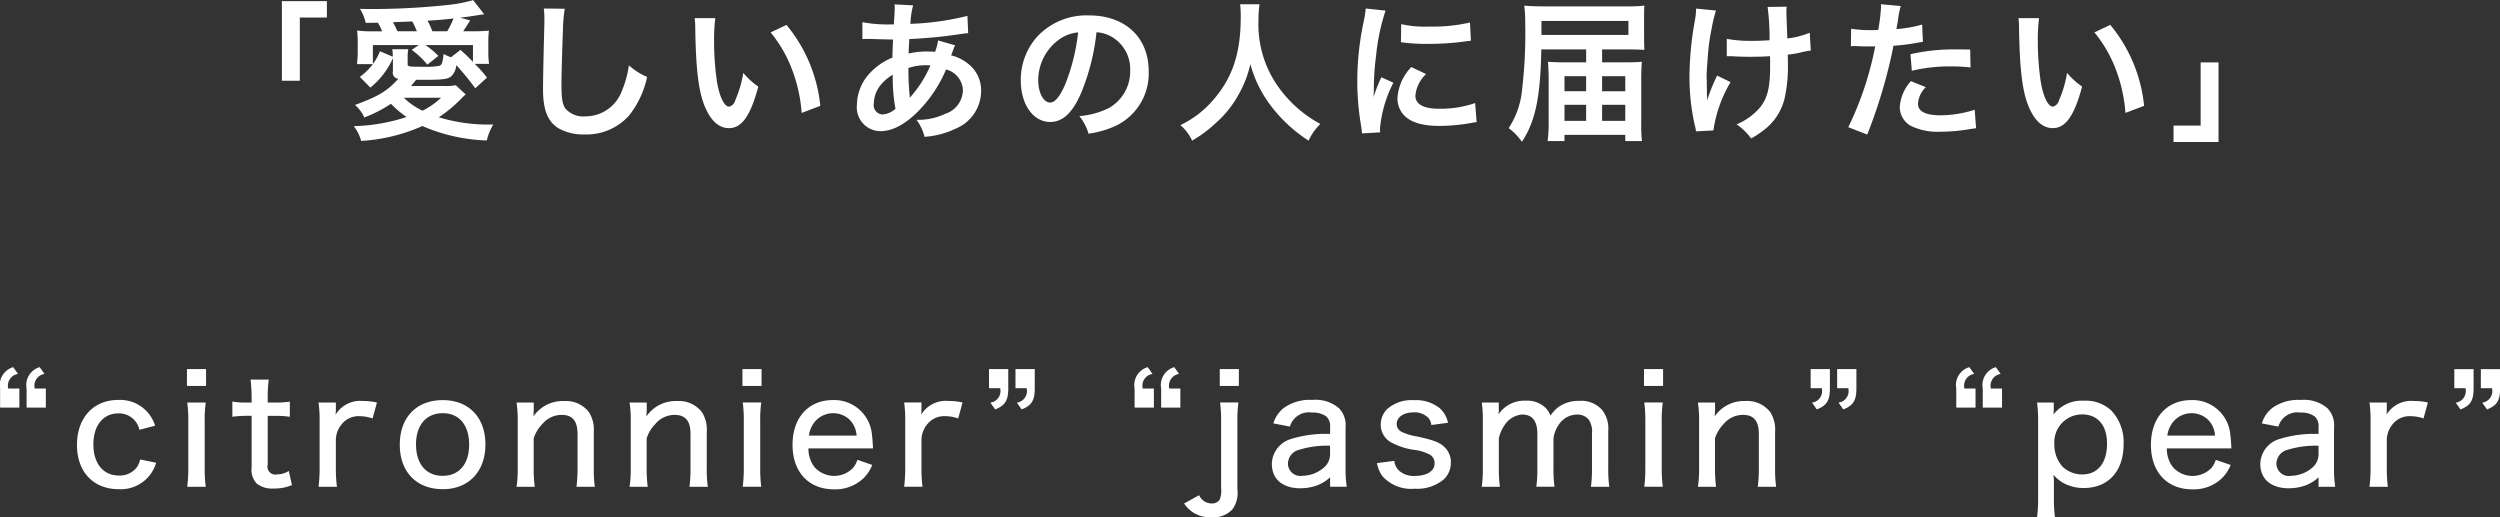<svg id="_16-stt1-pc.svg" data-name="16-stt1-pc.svg" xmlns="http://www.w3.org/2000/svg" width="265.907" height="55" viewBox="0 0 265.907 55">
  <rect x="0" y="0" width="265.907" height="55" fill="#333333" stroke="none"/>
  <defs>
    <style>
      .cls-1 {
        fill: #fff;
        fill-rule: evenodd;
      }
    </style>
  </defs>
  <path id="_愛しいあの人に届けたい_citronnier_jasmin_pear_" data-name="「愛しいあの人に届けたい」 “citronnier” “jasmin” “pear” " class="cls-1" d="M410.921,821.432v-6.723H413.8v-1.745h-4.786v8.468h1.9Zm9.9-2.177v1.168a0.646,0.646,0,0,0,.576.8c-1.169,1.3-2.113,1.872-4.61,2.785a3.826,3.826,0,0,1,.993,1.328,13.622,13.622,0,0,0,2.833-1.457,10.451,10.451,0,0,0,1.664,1.409,19.7,19.7,0,0,1-5.618.977,4.37,4.37,0,0,1,.784,1.568,18.776,18.776,0,0,0,6.515-1.584,18.576,18.576,0,0,0,6.851,1.536,5.917,5.917,0,0,1,.688-1.7,18.022,18.022,0,0,1-5.794-.768,14.163,14.163,0,0,0,2.529-2.129,4.414,4.414,0,0,1,.336-0.3l-1.056-.976a6.07,6.07,0,0,1-1.265.08h-3.5c0.256-.3.272-0.32,0.544-0.657h0.8c1.985,0,2.529-.064,2.913-0.352a1.871,1.871,0,0,0,.561-1.216,30.147,30.147,0,0,1,2.016,2.465l1.249-1.136a13.9,13.9,0,0,0-1.3-1.457h1.521a7.751,7.751,0,0,1-.08-1.185v-1.008a10.3,10.3,0,0,1,.064-1.344,15.447,15.447,0,0,1-1.745.064H428.3c0.112-.177.16-0.241,0.272-0.417,0.288-.448.288-0.448,0.464-0.736l-1.072-.288c0.48-.048,1.344-0.176,2.561-0.369l-1.168-1.5a15.376,15.376,0,0,1-2.53.5,78.142,78.142,0,0,1-7.875.448c-0.368,0-.928,0-1.633-0.016a4.662,4.662,0,0,1,.609,1.489l1.3-.016a6.015,6.015,0,0,1,.448.913h-0.9a12.373,12.373,0,0,1-1.761-.081,11.918,11.918,0,0,1,.064,1.361v0.96a12.163,12.163,0,0,1-.08,1.249h1.7a7.056,7.056,0,0,1-1.393,1.361l1.121,1.136a8.473,8.473,0,0,0,2.4-3.137v0.24Zm-1.377-.961a5.645,5.645,0,0,1-.752,1.361v-2.017h4.882l-0.752.512a8.777,8.777,0,0,1,1.664,1.569l1.169-.928a8.441,8.441,0,0,0-1.377-1.153h5.058v1.793a17.967,17.967,0,0,0-1.328-1.281l-1.009.785a5.44,5.44,0,0,1-.784-0.352c-0.112.96-.176,1.168-0.464,1.264a7.2,7.2,0,0,1-1.553.1c-1.728,0-1.808-.016-1.808-0.288v-0.72a4.788,4.788,0,0,1,.064-0.865h-1.7a4.139,4.139,0,0,1,.048.8Zm6.5,4.946a8.109,8.109,0,0,1-1.969,1.377,7.012,7.012,0,0,1-1.985-1.377h3.954Zm-4.642-7.074a10.48,10.48,0,0,0-.48-0.961l1.217-.048c0.191,0,.463-0.016.848-0.032a9.225,9.225,0,0,1,.48,1.041H421.3Zm3.714,0a7.973,7.973,0,0,0-.513-1.121c1.089-.064,1.889-0.128,2.769-0.24a9.783,9.783,0,0,1-.672,1.361h-1.584Zm11.853-2.417a7.954,7.954,0,0,1,.065,1.088c0,0.224,0,.56-0.017,1.04-0.1,4.018-.128,5.619-0.128,6.451,0,2.145.464,3.377,1.569,4.113a5.211,5.211,0,0,0,2.8.7,6.056,6.056,0,0,0,4.8-2.033,9.866,9.866,0,0,0,1.9-4.082,6.913,6.913,0,0,1-1.937-1.232,10.735,10.735,0,0,1-.736,2.689,4.119,4.119,0,0,1-3.874,2.737,2.536,2.536,0,0,1-2.145-.832c-0.32-.48-0.416-1.057-0.416-2.578,0-1.136.1-4.385,0.16-5.874a14.661,14.661,0,0,1,.192-2.161Zm16.048,1.024a7.853,7.853,0,0,1,.063,1.024c0.064,4.434.353,6.755,1.009,8.355,0.64,1.537,1.5,2.322,2.577,2.322,1.36,0,2.288-1.3,3.121-4.418a7.937,7.937,0,0,1-1.6-1.457,11.791,11.791,0,0,1-.848,2.9,0.9,0.9,0,0,1-.656.689c-0.513,0-1.024-1.025-1.3-2.689a29.971,29.971,0,0,1-.3-4.29,18.607,18.607,0,0,1,.128-2.433h-2.192Zm8.083,1.52a13.953,13.953,0,0,1,2.272,3.938,16.209,16.209,0,0,1,1.025,4.626l1.985-.753a15.963,15.963,0,0,0-3.6-8.611Zm17.808,0.849a6,6,0,0,1-.32,1.216,4.544,4.544,0,0,0-.609-0.032,8.866,8.866,0,0,0-2.209.208c0.017-.336.033-0.848,0.08-1.536a51.379,51.379,0,0,0,5.635-.56c0.336-.048.4-0.048,0.624-0.064l-0.08-1.841a29.017,29.017,0,0,1-6.066.848,9.306,9.306,0,0,1,.288-1.969l-1.985-.1a0.9,0.9,0,0,1,.032.256c0,0.3-.016.7-0.032,0.913-0.048.64-.048,0.64-0.064,0.96H473.75a14.176,14.176,0,0,1-2.994-.24V817c0.177-.017.321-0.017,0.369-0.017h0.3c1.552,0.049,2.417.065,2.593,0.065-0.032.768-.064,1.408-0.064,1.921a6.617,6.617,0,0,0-2.193,1.44,5.032,5.032,0,0,0-1.585,3.586,2.528,2.528,0,0,0,2.5,2.8c1.329,0,2.753-.785,4.194-2.3a14.133,14.133,0,0,0,2.785-4.258,2.349,2.349,0,0,1,1.793,2.209,2.689,2.689,0,0,1-1.873,2.5,6.638,6.638,0,0,1-3.057.64,5.165,5.165,0,0,1,.848,1.809,8.912,8.912,0,0,0,3.265-.848,4.352,4.352,0,0,0,2.754-4,3.568,3.568,0,0,0-1.521-3.025,4.3,4.3,0,0,0-1.665-.784c0.049-.144.064-0.161,0.224-0.609a3.478,3.478,0,0,1,.193-0.464Zm-4.818,3.649a17.571,17.571,0,0,0,.288,3.618,2.207,2.207,0,0,1-1.393.608,0.986,0.986,0,0,1-.912-1.168,3.173,3.173,0,0,1,.72-1.953A4.766,4.766,0,0,1,473.99,820.791Zm1.808,2.417a0.7,0.7,0,0,1-.015-0.176,0.845,0.845,0,0,0-.016-0.208,26.315,26.315,0,0,1-.113-2.753,5.888,5.888,0,0,1,1.921-.288,3.757,3.757,0,0,1,.416.016,12.18,12.18,0,0,1-1.984,3.2,1.477,1.477,0,0,0-.176.224Zm19.858-6.931a3.5,3.5,0,0,1,1.616.481,3.963,3.963,0,0,1,1.969,3.553,4.479,4.479,0,0,1-2.225,4,8.488,8.488,0,0,1-3.185.881,5.108,5.108,0,0,1,.976,1.873,10.457,10.457,0,0,0,2.513-.672,6.168,6.168,0,0,0,3.89-5.971c0-3.6-2.5-5.938-6.339-5.938a7.182,7.182,0,0,0-5.506,2.241,6.877,6.877,0,0,0-1.761,4.658c0,2.576,1.313,4.433,3.138,4.433,1.312,0,2.337-.944,3.249-3.009A23.15,23.15,0,0,0,495.656,816.277Zm-1.953.016a21.11,21.11,0,0,1-1.329,5.411c-0.576,1.376-1.12,2.048-1.648,2.048-0.7,0-1.265-1.04-1.265-2.353a5.357,5.357,0,0,1,2.177-4.321A4.078,4.078,0,0,1,493.7,816.293Zm17.232-2.993a10.483,10.483,0,0,1,.064,1.345c0,3.841-.865,6.466-2.93,8.835a10.648,10.648,0,0,1-3.489,2.673,4.815,4.815,0,0,1,1.249,1.649,13.507,13.507,0,0,0,2.481-1.841,11.129,11.129,0,0,0,2.464-3.073,11.416,11.416,0,0,0,1.249-3.233,12.647,12.647,0,0,0,2.129,4.369,15.591,15.591,0,0,0,4.066,3.778,5.957,5.957,0,0,1,1.248-1.777,13.021,13.021,0,0,1-5.01-4.77,11.49,11.49,0,0,1-1.568-6.306A10.6,10.6,0,0,1,513,813.3h-2.065Zm14.894,13.622c-0.016-.208-0.016-0.337-0.016-0.432a13.124,13.124,0,0,1,1.425-4.85l-1.281-.577a16.365,16.365,0,0,0-.832,2.113c0.016-.4.032-0.528,0.032-0.88a26.746,26.746,0,0,1,.24-3.538,22.057,22.057,0,0,1,1.008-4.785l-2.112-.224a10.47,10.47,0,0,1-.24,1.488,30.679,30.679,0,0,0-.657,6.259,27.919,27.919,0,0,0,.416,4.785c0.048,0.368.064,0.465,0.081,0.753Zm2.209-9.588a19.005,19.005,0,0,0,2.881.176,28.694,28.694,0,0,0,3.426-.192c0.768-.1,1.009-0.128,1.136-0.144l-0.1-1.937a17.656,17.656,0,0,1-4.354.432,11.545,11.545,0,0,1-2.961-.256Zm1.105,2.641a5.226,5.226,0,0,0-1.473,3.3,2.681,2.681,0,0,0,.48,1.569c0.7,0.944,1.985,1.392,3.97,1.392a19.667,19.667,0,0,0,3.314-.3,5.5,5.5,0,0,1,.656-0.1l-0.16-2.032a11.26,11.26,0,0,1-3.81.608c-1.665,0-2.545-.48-2.545-1.393a3.624,3.624,0,0,1,1.136-2.3Zm18.592-.5h-2.209c-0.832,0-1.264-.016-1.84-0.064,0.032,0.5.064,1.248,0.064,1.793v4.673a13.185,13.185,0,0,1-.112,1.969h1.793v-0.656H551.9v0.656h1.777a14.253,14.253,0,0,1-.08-1.872v-4.707c0-.64.016-1.216,0.064-1.856-0.448.048-1.056,0.064-1.888,0.064h-2.337V818.1h2.753c0.671,0,1.232.016,1.744,0.048-0.016-.3-0.032-0.784-0.032-1.392v-1.873c0-.737,0-1.025.032-1.441a14.936,14.936,0,0,1-1.841.08h-8.835c-0.944,0-1.568-.032-2.1-0.08a14.079,14.079,0,0,1,.1,1.825,50.977,50.977,0,0,1-.353,7.283,8.835,8.835,0,0,1-1.408,3.922,6.075,6.075,0,0,1,1.408,1.456c1.442-2.193,1.969-4.738,2.066-9.828h4.769v1.377Zm0,1.472v1.6h-2.3v-1.6h2.3Zm0,3.042v1.712h-2.3v-1.712h2.3Zm1.7,1.712v-1.712H551.9v1.712h-2.464Zm0-3.153v-1.6H551.9v1.6h-2.464Zm-6.452-5.987v-1.488h9.252v1.488h-9.252Zm19.714,2.257h0.241c0.191,0,.255,0,0.719.032,0.416,0.017,1.009.033,1.457,0.033,0.8,0,1.633-.016,2.177-0.065,0.016,0.529.016,0.673,0.016,1.009,0,2.369-.288,3.489-1.12,4.5a6.6,6.6,0,0,1-2.45,1.744,6.293,6.293,0,0,1,1.553,1.5,10.36,10.36,0,0,0,1.745-1.217,5.989,5.989,0,0,0,1.824-3.105,15.832,15.832,0,0,0,.336-3.825c0-.288,0-0.432-0.015-0.769a11.153,11.153,0,0,0,1.552-.272,7.8,7.8,0,0,1,.9-0.16l-0.112-1.9a8.757,8.757,0,0,1-2.385.609c-0.032-1.025-.065-1.633-0.065-1.809-0.032-.72-0.032-0.864-0.032-1.024a3.476,3.476,0,0,1,.032-0.544l-2.032.031a24.756,24.756,0,0,1,.208,3.538c-0.833.048-1.089,0.064-1.7,0.064a14.176,14.176,0,0,1-2.849-.209v1.841Zm-1.024,2.065a16.522,16.522,0,0,0-1.057,2.641c0-.256-0.015-0.352-0.032-0.608v-0.288c-0.016-.784-0.016-1.056-0.016-1.233-0.016-.255-0.016-0.448-0.016-0.5,0-.3.032-0.768,0.112-1.824a21.58,21.58,0,0,1,.416-3.154,15.611,15.611,0,0,1,.465-1.952l-2.113-.208a6.974,6.974,0,0,1-.113,1.184,34.391,34.391,0,0,0-.591,6.067,22.989,22.989,0,0,0,.576,5.2,2.652,2.652,0,0,1,.112.608l1.857-.1a13.909,13.909,0,0,1,1.825-5.137Zm14.222-3.121a2.389,2.389,0,0,1,.3-0.016c0.128,0,.352,0,0.64.016,0.272,0.016.433,0.016,0.513,0.016h0.928a1.355,1.355,0,0,0,.208-0.016,34.155,34.155,0,0,1-2.865,8.611l2.017,0.785a54.68,54.68,0,0,0,1.793-5.3c0.416-1.457.816-3.154,0.992-4.146a21.85,21.85,0,0,0,2.625-.336c0.384-.064.384-0.064,0.512-0.08l-0.081-1.841a13.254,13.254,0,0,1-2.736.48c0.064-.368.08-0.464,0.16-0.912a9.09,9.09,0,0,1,.3-1.537l-2.113-.192a2.171,2.171,0,0,1,.016.288,19.411,19.411,0,0,1-.3,2.449c-0.368.016-.544,0.016-0.737,0.016a12.738,12.738,0,0,1-2.144-.144Zm12.693,0.352c-1.009-.016-1.152-0.016-1.585-0.016a20.549,20.549,0,0,0-4.77.512l0.145,1.761a17.278,17.278,0,0,1,4.226-.464,16.668,16.668,0,0,1,2.016.112Zm-6.307,3.361a4.517,4.517,0,0,0-1.184,2.77,2.315,2.315,0,0,0,1.136,1.969,6.517,6.517,0,0,0,3.218.639,18.6,18.6,0,0,0,2.977-.255c0.368-.064.5-0.081,0.784-0.112l-0.144-1.969a12.246,12.246,0,0,1-3.633.592c-1.6,0-2.4-.416-2.4-1.233a2.655,2.655,0,0,1,.832-1.76Zm11.438-6.706a7.511,7.511,0,0,1,.063,1.024c0.065,4.434.353,6.755,1.009,8.355,0.641,1.537,1.5,2.322,2.577,2.322,1.361,0,2.289-1.3,3.121-4.418a7.93,7.93,0,0,1-1.6-1.457,11.748,11.748,0,0,1-.849,2.9,0.9,0.9,0,0,1-.656.689c-0.512,0-1.025-1.025-1.3-2.689a29.814,29.814,0,0,1-.305-4.29,18.607,18.607,0,0,1,.128-2.433h-2.192Zm8.083,1.52a14,14,0,0,1,2.273,3.938,16.276,16.276,0,0,1,1.025,4.626l1.984-.753a15.956,15.956,0,0,0-3.6-8.611Zm11.294,3.186V826.2h-2.881v1.745H615v-8.467h-1.9ZM379.042,856.2h2.049v-2.032h-1.184a1.266,1.266,0,0,1,1.04-1.553l-0.512-.72a1.977,1.977,0,0,0-1.393,2.273V856.2Zm2.817,0h2.049v-2.032h-1.184a1.266,1.266,0,0,1,1.04-1.553l-0.512-.72a1.978,1.978,0,0,0-1.393,2.273V856.2Zm13.666,1.921a3.885,3.885,0,0,0-3.921-2.737c-2.641,0-4.386,1.905-4.386,4.786,0,2.865,1.745,4.706,4.45,4.706a3.921,3.921,0,0,0,3.3-1.5,3.984,3.984,0,0,0,.673-1.312l-1.7-.352a2.7,2.7,0,0,1-.32.784,2.283,2.283,0,0,1-1.937.928c-1.664,0-2.721-1.28-2.721-3.3,0-2.033,1.04-3.313,2.673-3.313a2.226,2.226,0,0,1,2.225,1.744Zm3.39-6.018v1.793h2.032V852.1h-2.032Zm0.031,3.553a13.907,13.907,0,0,1,.113,1.969v5.026a16.076,16.076,0,0,1-.113,1.969h1.969a14.8,14.8,0,0,1-.112-1.985v-4.994a13.147,13.147,0,0,1,.112-1.985h-1.969Zm6.736-2.433a17.147,17.147,0,0,1,.112,1.889v0.544h-0.608a7.349,7.349,0,0,1-1.44-.1v1.617a9.981,9.981,0,0,1,1.424-.1h0.624v5.506a2.089,2.089,0,0,0,.56,1.712,2.633,2.633,0,0,0,1.793.513,4.676,4.676,0,0,0,1.937-.369l-0.336-1.5a2.317,2.317,0,0,1-1.248.368,0.844,0.844,0,0,1-.993-1.056v-5.17h0.752a9.223,9.223,0,0,1,1.6.1v-1.617a9.616,9.616,0,0,1-1.632.1h-0.721V855.11a13.319,13.319,0,0,1,.112-1.889h-1.937Zm13.443,2.433a6.446,6.446,0,0,0-1.473-.16,3.062,3.062,0,0,0-2.929,1.457c0.016-.129.031-0.449,0.031-0.577v-0.72h-1.84a13.48,13.48,0,0,1,.112,1.969v5.026a16.634,16.634,0,0,1-.112,1.969h1.953a15.2,15.2,0,0,1-.113-1.969v-3.073a2.684,2.684,0,0,1,.625-1.617,2.3,2.3,0,0,1,1.921-.849,4.141,4.141,0,0,1,1.36.241Zm7.006,9.22c2.738,0,4.531-1.873,4.531-4.754s-1.761-4.722-4.546-4.722-4.562,1.841-4.562,4.738S423.331,864.874,426.131,864.874Zm0-8.083c1.745,0,2.8,1.264,2.8,3.361,0,2.049-1.073,3.3-2.817,3.3-1.761,0-2.834-1.264-2.834-3.345C423.282,858.055,424.371,856.791,426.131,856.791Zm9.776,7.827a15.373,15.373,0,0,1-.112-1.969v-3.186a3.928,3.928,0,0,1,.9-1.5,2.686,2.686,0,0,1,2.065-.992c1.168,0,1.7.64,1.7,2.049v3.633a15.383,15.383,0,0,1-.112,1.969h1.952a13.194,13.194,0,0,1-.112-1.969v-3.89a3.443,3.443,0,0,0-.512-2.08,3.087,3.087,0,0,0-2.641-1.185,3.763,3.763,0,0,0-3.265,1.632c0.016-.335.032-0.56,0.032-0.672v-0.8H433.97a12.075,12.075,0,0,1,.128,1.969v5.026a12.082,12.082,0,0,1-.128,1.969h1.937Zm12.016,0a15.373,15.373,0,0,1-.112-1.969v-3.186a3.928,3.928,0,0,1,.9-1.5,2.686,2.686,0,0,1,2.065-.992c1.168,0,1.7.64,1.7,2.049v3.633a15.021,15.021,0,0,1-.113,1.969h1.954a13.041,13.041,0,0,1-.113-1.969v-3.89a3.436,3.436,0,0,0-.512-2.08,3.087,3.087,0,0,0-2.641-1.185,3.763,3.763,0,0,0-3.265,1.632c0.016-.335.032-0.56,0.032-0.672v-0.8h-1.825a12.075,12.075,0,0,1,.128,1.969v5.026a12.082,12.082,0,0,1-.128,1.969h1.937ZM458,852.1v1.793h2.033V852.1H458Zm0.032,3.553a13.923,13.923,0,0,1,.112,1.969v5.026a16.076,16.076,0,0,1-.112,1.969H460a14.811,14.811,0,0,1-.111-1.985v-4.994a13.168,13.168,0,0,1,.111-1.985h-1.968Zm13.859,4.882c-0.08-1.184-.08-1.184-0.112-1.392a4.024,4.024,0,0,0-4.162-3.746c-2.593,0-4.289,1.873-4.289,4.754,0,2.9,1.712,4.738,4.4,4.738a4.351,4.351,0,0,0,3.154-1.185,4.143,4.143,0,0,0,.928-1.408l-1.584-.545a2.507,2.507,0,0,1-.481.881,2.8,2.8,0,0,1-4.1-.128,3.165,3.165,0,0,1-.624-1.969h6.867Zm-6.819-1.361a2.864,2.864,0,0,1,.4-1.152,2.546,2.546,0,0,1,3.9-.56,2.6,2.6,0,0,1,.768,1.712h-5.074Zm16.339-3.521a6.446,6.446,0,0,0-1.473-.16,3.062,3.062,0,0,0-2.929,1.457c0.016-.129.031-0.449,0.031-0.577v-0.72H475.2a13.48,13.48,0,0,1,.112,1.969v5.026a16.634,16.634,0,0,1-.112,1.969h1.953a15.2,15.2,0,0,1-.113-1.969v-3.073a2.691,2.691,0,0,1,.625-1.617,2.3,2.3,0,0,1,1.921-.849,4.141,4.141,0,0,1,1.36.241Zm7.679-3.553h-2.049v2.032h1.185a1.244,1.244,0,0,1-1.041,1.537l0.512,0.72c1.073-.416,1.393-0.96,1.393-2.257V852.1Zm-2.817,0h-2.049v2.032h1.185a1.244,1.244,0,0,1-1.041,1.537l0.512,0.72c1.073-.416,1.393-0.96,1.393-2.257V852.1Zm13.438,4.1h2.049v-2.032h-1.184a1.266,1.266,0,0,1,1.04-1.553l-0.512-.72a1.977,1.977,0,0,0-1.393,2.273V856.2Zm2.817,0h2.049v-2.032H503.4a1.266,1.266,0,0,1,1.04-1.553l-0.512-.72a1.978,1.978,0,0,0-1.393,2.273V856.2Zm6.24-4.1v1.793H510.8V852.1H508.77Zm0.032,3.553a13.613,13.613,0,0,1,.112,1.969v7.123a2.7,2.7,0,0,1-.144,1.232,0.975,0.975,0,0,1-.865.417,1.45,1.45,0,0,1-1.328-.881l-1.6.881a3.206,3.206,0,0,0,2.9,1.456A2.7,2.7,0,0,0,510.13,867a3,3,0,0,0,.512-2.128v-7.251a13.764,13.764,0,0,1,.112-1.969H508.8Zm11.7,8.964h1.776a12.017,12.017,0,0,1-.128-1.905v-4.386a2.591,2.591,0,0,0-.7-2.065,3.852,3.852,0,0,0-2.849-.88,4.711,4.711,0,0,0-3.01.848,3.252,3.252,0,0,0-1.12,1.649l1.761,0.336a2.1,2.1,0,0,1,2.353-1.488,2.4,2.4,0,0,1,1.521.416,1.41,1.41,0,0,1,.4,1.168V859a12.419,12.419,0,0,0-4.178.543,2.821,2.821,0,0,0-2.017,2.642c0,1.616,1.136,2.593,3.025,2.593a5.268,5.268,0,0,0,1.825-.32,4.2,4.2,0,0,0,1.345-.849v1.009Zm0-3.473a1.825,1.825,0,0,1-.577,1.36,3.54,3.54,0,0,1-2.337.944,1.328,1.328,0,0,1-1.568-1.264,1.553,1.553,0,0,1,1.184-1.5,10.089,10.089,0,0,1,3.3-.432v0.9Zm4.988,0.959a3.4,3.4,0,0,0,.576,1.377,4.061,4.061,0,0,0,3.411,1.345,4.425,4.425,0,0,0,3.121-.993,2.416,2.416,0,0,0,.752-1.712,2.219,2.219,0,0,0-.769-1.809c-0.512-.448-1.1-0.656-2.816-1.041a5.977,5.977,0,0,1-1.665-.5,0.953,0.953,0,0,1-.513-0.816c0-.736.736-1.249,1.793-1.249a2.045,2.045,0,0,1,1.553.561,1.276,1.276,0,0,1,.336.784l1.777-.24a2.86,2.86,0,0,0-.864-1.537,4.044,4.044,0,0,0-2.77-.864,3.937,3.937,0,0,0-2.8.912,2.305,2.305,0,0,0-.72,1.665,2.14,2.14,0,0,0,1.184,1.953,7.442,7.442,0,0,0,2.337.752,4.516,4.516,0,0,1,1.761.544,1.039,1.039,0,0,1,.448.9c0,0.8-.816,1.328-2.065,1.328a2.353,2.353,0,0,1-1.681-.528,1.678,1.678,0,0,1-.544-1.073Zm13.074,2.514a15.2,15.2,0,0,1-.112-1.969v-3.17a3.888,3.888,0,0,1,.609-1.408,2.448,2.448,0,0,1,1.872-1.136c1.073,0,1.617.688,1.617,2.048v3.666a13.635,13.635,0,0,1-.112,1.969h1.936a13.8,13.8,0,0,1-.111-1.969v-3.17a3.314,3.314,0,0,1,.592-1.5,2.336,2.336,0,0,1,1.905-1.04,1.528,1.528,0,0,1,1.28.576,2.334,2.334,0,0,1,.32,1.472v3.666a13.626,13.626,0,0,1-.112,1.969H550.2a13.783,13.783,0,0,1-.112-1.969v-3.97a3.15,3.15,0,0,0-.673-2.257,2.971,2.971,0,0,0-2.4-.944,3.7,3.7,0,0,0-2.225.656,3.966,3.966,0,0,0-.849.913,2.178,2.178,0,0,0-.528-0.833,2.8,2.8,0,0,0-2.1-.752,3.293,3.293,0,0,0-2.9,1.456,0.8,0.8,0,0,0,.017-0.239,0.826,0.826,0,0,0,.015-0.337v-0.688h-1.808a12.905,12.905,0,0,1,.112,1.969v5.026a14.55,14.55,0,0,1-.112,1.969h1.92ZM553.89,852.1v1.793h2.032V852.1H553.89Zm0.032,3.553a13.939,13.939,0,0,1,.111,1.969v5.026a16.076,16.076,0,0,1-.111,1.969h1.969a14.787,14.787,0,0,1-.113-1.985v-4.994a13.126,13.126,0,0,1,.113-1.985h-1.969Zm7.633,8.964a15.367,15.367,0,0,1-.113-1.969v-3.186a3.942,3.942,0,0,1,.9-1.5,2.683,2.683,0,0,1,2.065-.992c1.168,0,1.7.64,1.7,2.049v3.633a15.2,15.2,0,0,1-.113,1.969h1.953a13.194,13.194,0,0,1-.112-1.969v-3.89a3.443,3.443,0,0,0-.512-2.08,3.087,3.087,0,0,0-2.641-1.185,3.763,3.763,0,0,0-3.265,1.632c0.016-.335.031-0.56,0.031-0.672v-0.8h-1.824a12.075,12.075,0,0,1,.128,1.969v5.026a12.082,12.082,0,0,1-.128,1.969h1.937ZM576.483,852.1h-2.048v2.032h1.184a1.243,1.243,0,0,1-1.04,1.537l0.512,0.72c1.072-.416,1.392-0.96,1.392-2.257V852.1Zm-2.817,0h-2.049v2.032H572.8a1.243,1.243,0,0,1-1.04,1.537l0.511,0.72c1.074-.416,1.393-0.96,1.393-2.257V852.1Zm13.439,4.1h2.049v-2.032H587.97a1.266,1.266,0,0,1,1.041-1.553l-0.513-.72a1.978,1.978,0,0,0-1.393,2.273V856.2Zm2.818,0h2.049v-2.032h-1.185a1.267,1.267,0,0,1,1.041-1.553l-0.513-.72a1.977,1.977,0,0,0-1.392,2.273V856.2Zm7.68,11.637a14.384,14.384,0,0,1-.113-2v-1.376a8.514,8.514,0,0,0-.048-1.121,4.06,4.06,0,0,0,.817.736,4.4,4.4,0,0,0,2.417.673c2.593,0,4.225-1.793,4.225-4.642a4.894,4.894,0,0,0-1.264-3.554,3.939,3.939,0,0,0-2.93-1.088,3.811,3.811,0,0,0-3.265,1.473,4.115,4.115,0,0,0,.033-0.577v-0.7H595.7a14.642,14.642,0,0,1,.113,2.017v8.179a15.6,15.6,0,0,1-.113,1.985H597.6Zm2.913-4.53a3.039,3.039,0,0,1-2.129-.848,3.508,3.508,0,0,1-.849-2.353,2.962,2.962,0,0,1,2.945-3.186c1.665,0,2.658,1.153,2.658,3.106C603.141,862.073,602.164,863.305,600.516,863.305Zm15.857-2.769c-0.08-1.184-.08-1.184-0.112-1.392A4.024,4.024,0,0,0,612.1,855.4c-2.594,0-4.29,1.873-4.29,4.754,0,2.9,1.712,4.738,4.4,4.738a4.347,4.347,0,0,0,3.153-1.185,4.13,4.13,0,0,0,.929-1.408l-1.585-.545a2.491,2.491,0,0,1-.479.881,2.8,2.8,0,0,1-4.1-.128,3.159,3.159,0,0,1-.625-1.969h6.867Zm-6.818-1.361a2.863,2.863,0,0,1,.4-1.152,2.547,2.547,0,0,1,3.906-.56,2.593,2.593,0,0,1,.768,1.712h-5.073Zm16.081,5.443h1.776a11.9,11.9,0,0,1-.128-1.905v-4.386a2.591,2.591,0,0,0-.7-2.065,3.851,3.851,0,0,0-2.849-.88,4.708,4.708,0,0,0-3.009.848,3.24,3.24,0,0,0-1.12,1.649l1.76,0.336a2.1,2.1,0,0,1,2.353-1.488,2.39,2.39,0,0,1,1.52.416,1.407,1.407,0,0,1,.4,1.168V859a12.424,12.424,0,0,0-4.178.543,2.82,2.82,0,0,0-2.017,2.642c0,1.616,1.137,2.593,3.026,2.593a5.271,5.271,0,0,0,1.824-.32,4.192,4.192,0,0,0,1.345-.849v1.009Zm0-3.473a1.831,1.831,0,0,1-.576,1.36,3.543,3.543,0,0,1-2.337.944,1.328,1.328,0,0,1-1.569-1.264,1.553,1.553,0,0,1,1.185-1.5,10.082,10.082,0,0,1,3.3-.432v0.9Zm11.631-5.491a6.434,6.434,0,0,0-1.473-.16,3.063,3.063,0,0,0-2.929,1.457c0.016-.129.032-0.449,0.032-0.577v-0.72h-1.84a13.48,13.48,0,0,1,.112,1.969v5.026a16.634,16.634,0,0,1-.112,1.969h1.952a15.2,15.2,0,0,1-.112-1.969v-3.073a2.7,2.7,0,0,1,.624-1.617,2.3,2.3,0,0,1,1.921-.849,4.146,4.146,0,0,1,1.361.241Zm7.679-3.553H642.9v2.032h1.185a1.243,1.243,0,0,1-1.04,1.537l0.512,0.72c1.072-.416,1.392-0.96,1.392-2.257V852.1Zm-2.817,0H640.08v2.032h1.185a1.243,1.243,0,0,1-1.04,1.537l0.511,0.72c1.074-.416,1.393-0.96,1.393-2.257V852.1Z" transform="translate(-379.031 -812.844)"/>
</svg>
